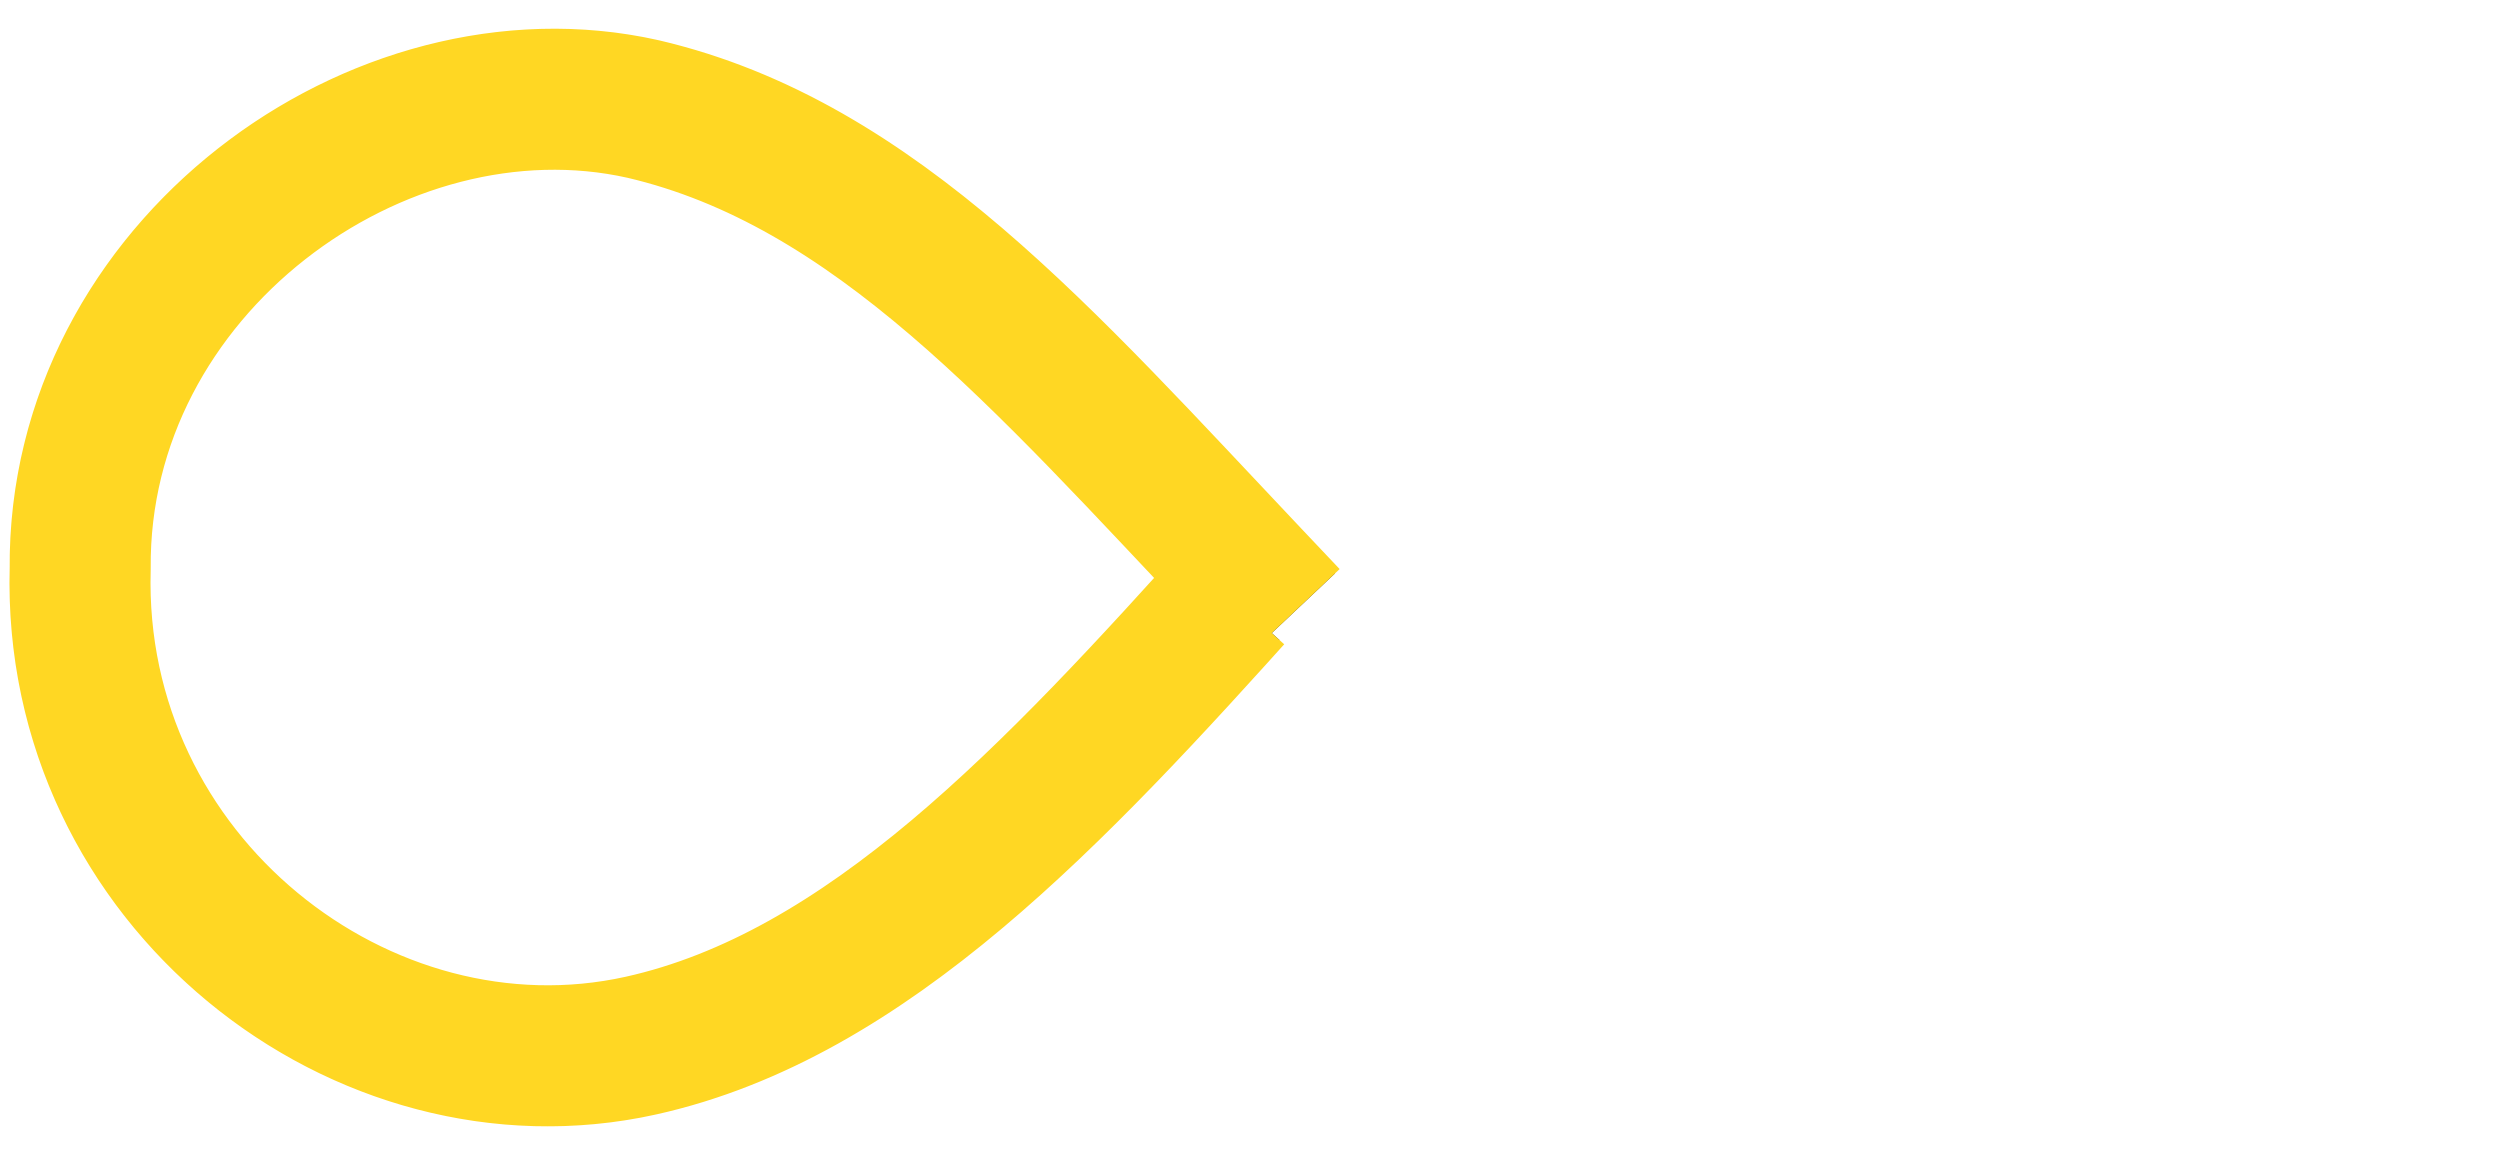 <svg xmlns="http://www.w3.org/2000/svg" viewBox="0 0 390 180">
    <path d="M195,90c-32.17-34-58.45-64.54-94.7-73C59.09,7.75,12.1,41.87,12.51,88.71c-1.38,48.63,44,84.05,87.45,74.41,35.33-7.84,64.41-39,95.08-73.17,33.46-36.09,55.14-64.88,95-73.21,43.6-9.1,88.83,25.78,87.45,74.41.41,46.84-46.58,81-87.83,71.76C253.41,154.45,227.22,123.91,195,90Z" stroke-dasharray="500" fill="none" stroke-miterlimit="10" stroke-width="20" stroke="#36373c"><animate attributeName="stroke-dashoffset" repeatCount="indefinite" dur="2s" keyTimes="0;1" values="300;-700"></animate></path>
    <path d="M195,90c-32.17-34-58.45-64.54-94.7-73C59.09,7.75,12.1,41.87,12.51,88.71c-1.38,48.63,44,84.05,87.45,74.41,35.33-7.84,64.41-39,95.08-73.17,33.46-36.09,55.14-64.88,95-73.21,43.6-9.1,88.83,25.78,87.45,74.41.41,46.84-46.58,81-87.83,71.76C253.41,154.45,227.22,123.91,195,90Z" stroke-dasharray="500" fill="none" stroke-miterlimit="10" stroke-width="22" stroke="#ffd723"><animate attributeName="stroke-dashoffset" repeatCount="indefinite" dur="2s" keyTimes="0;1" values="1000;0"></animate></path>
</svg>